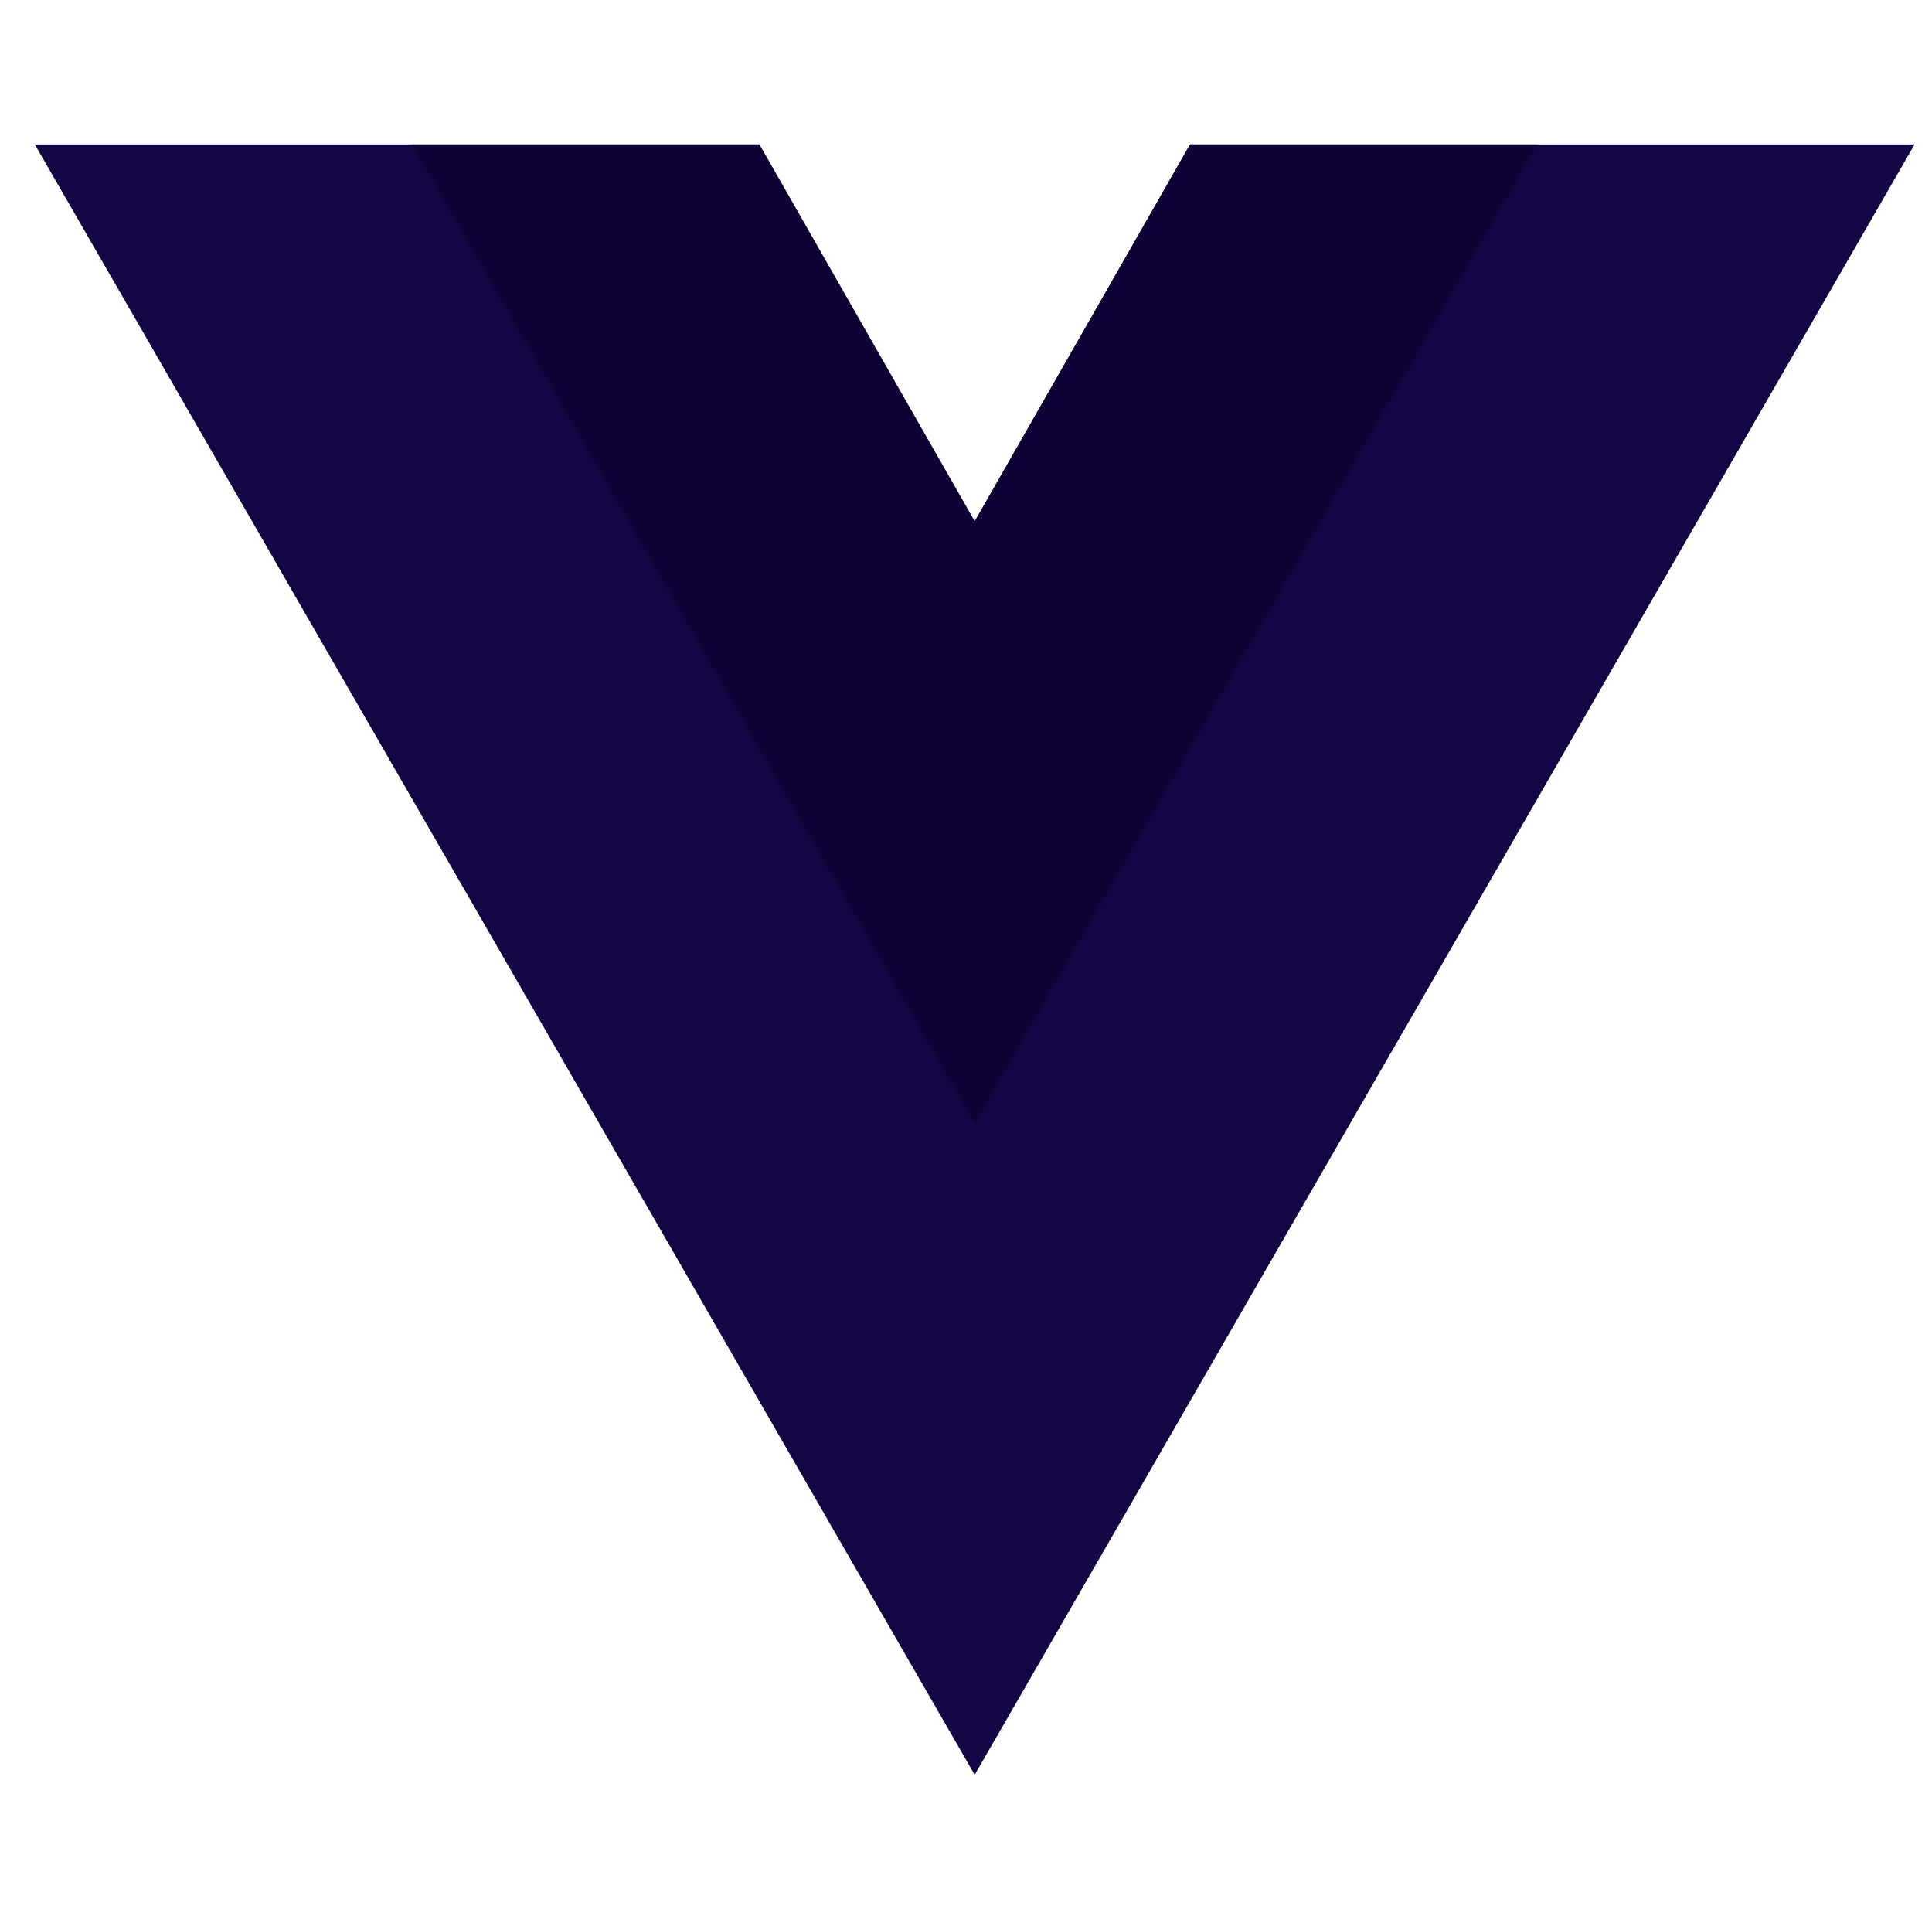 <svg width="74" height="73" viewBox="0 0 74 73" fill="none" xmlns="http://www.w3.org/2000/svg">
    <g clip-path="url(#clip0_1682_2459)">
        <path
            d="M45.583 5.531L37.333 19.969L29.083 5.531H1.333L37.333 67.969L73.333 5.531H45.583Z"
            fill="#140545" />
        <path
            d="M45.583 5.531L37.333 19.969L29.083 5.531H15.771L37.333 43.031L58.895 5.531H45.583Z"
            fill="#0F0336" />
    </g>
    <defs>
        <clipPath id="clip0_1682_2459">
            <rect width="73" height="73" fill="white" transform="translate(0.833)" />
        </clipPath>
    </defs>
</svg>